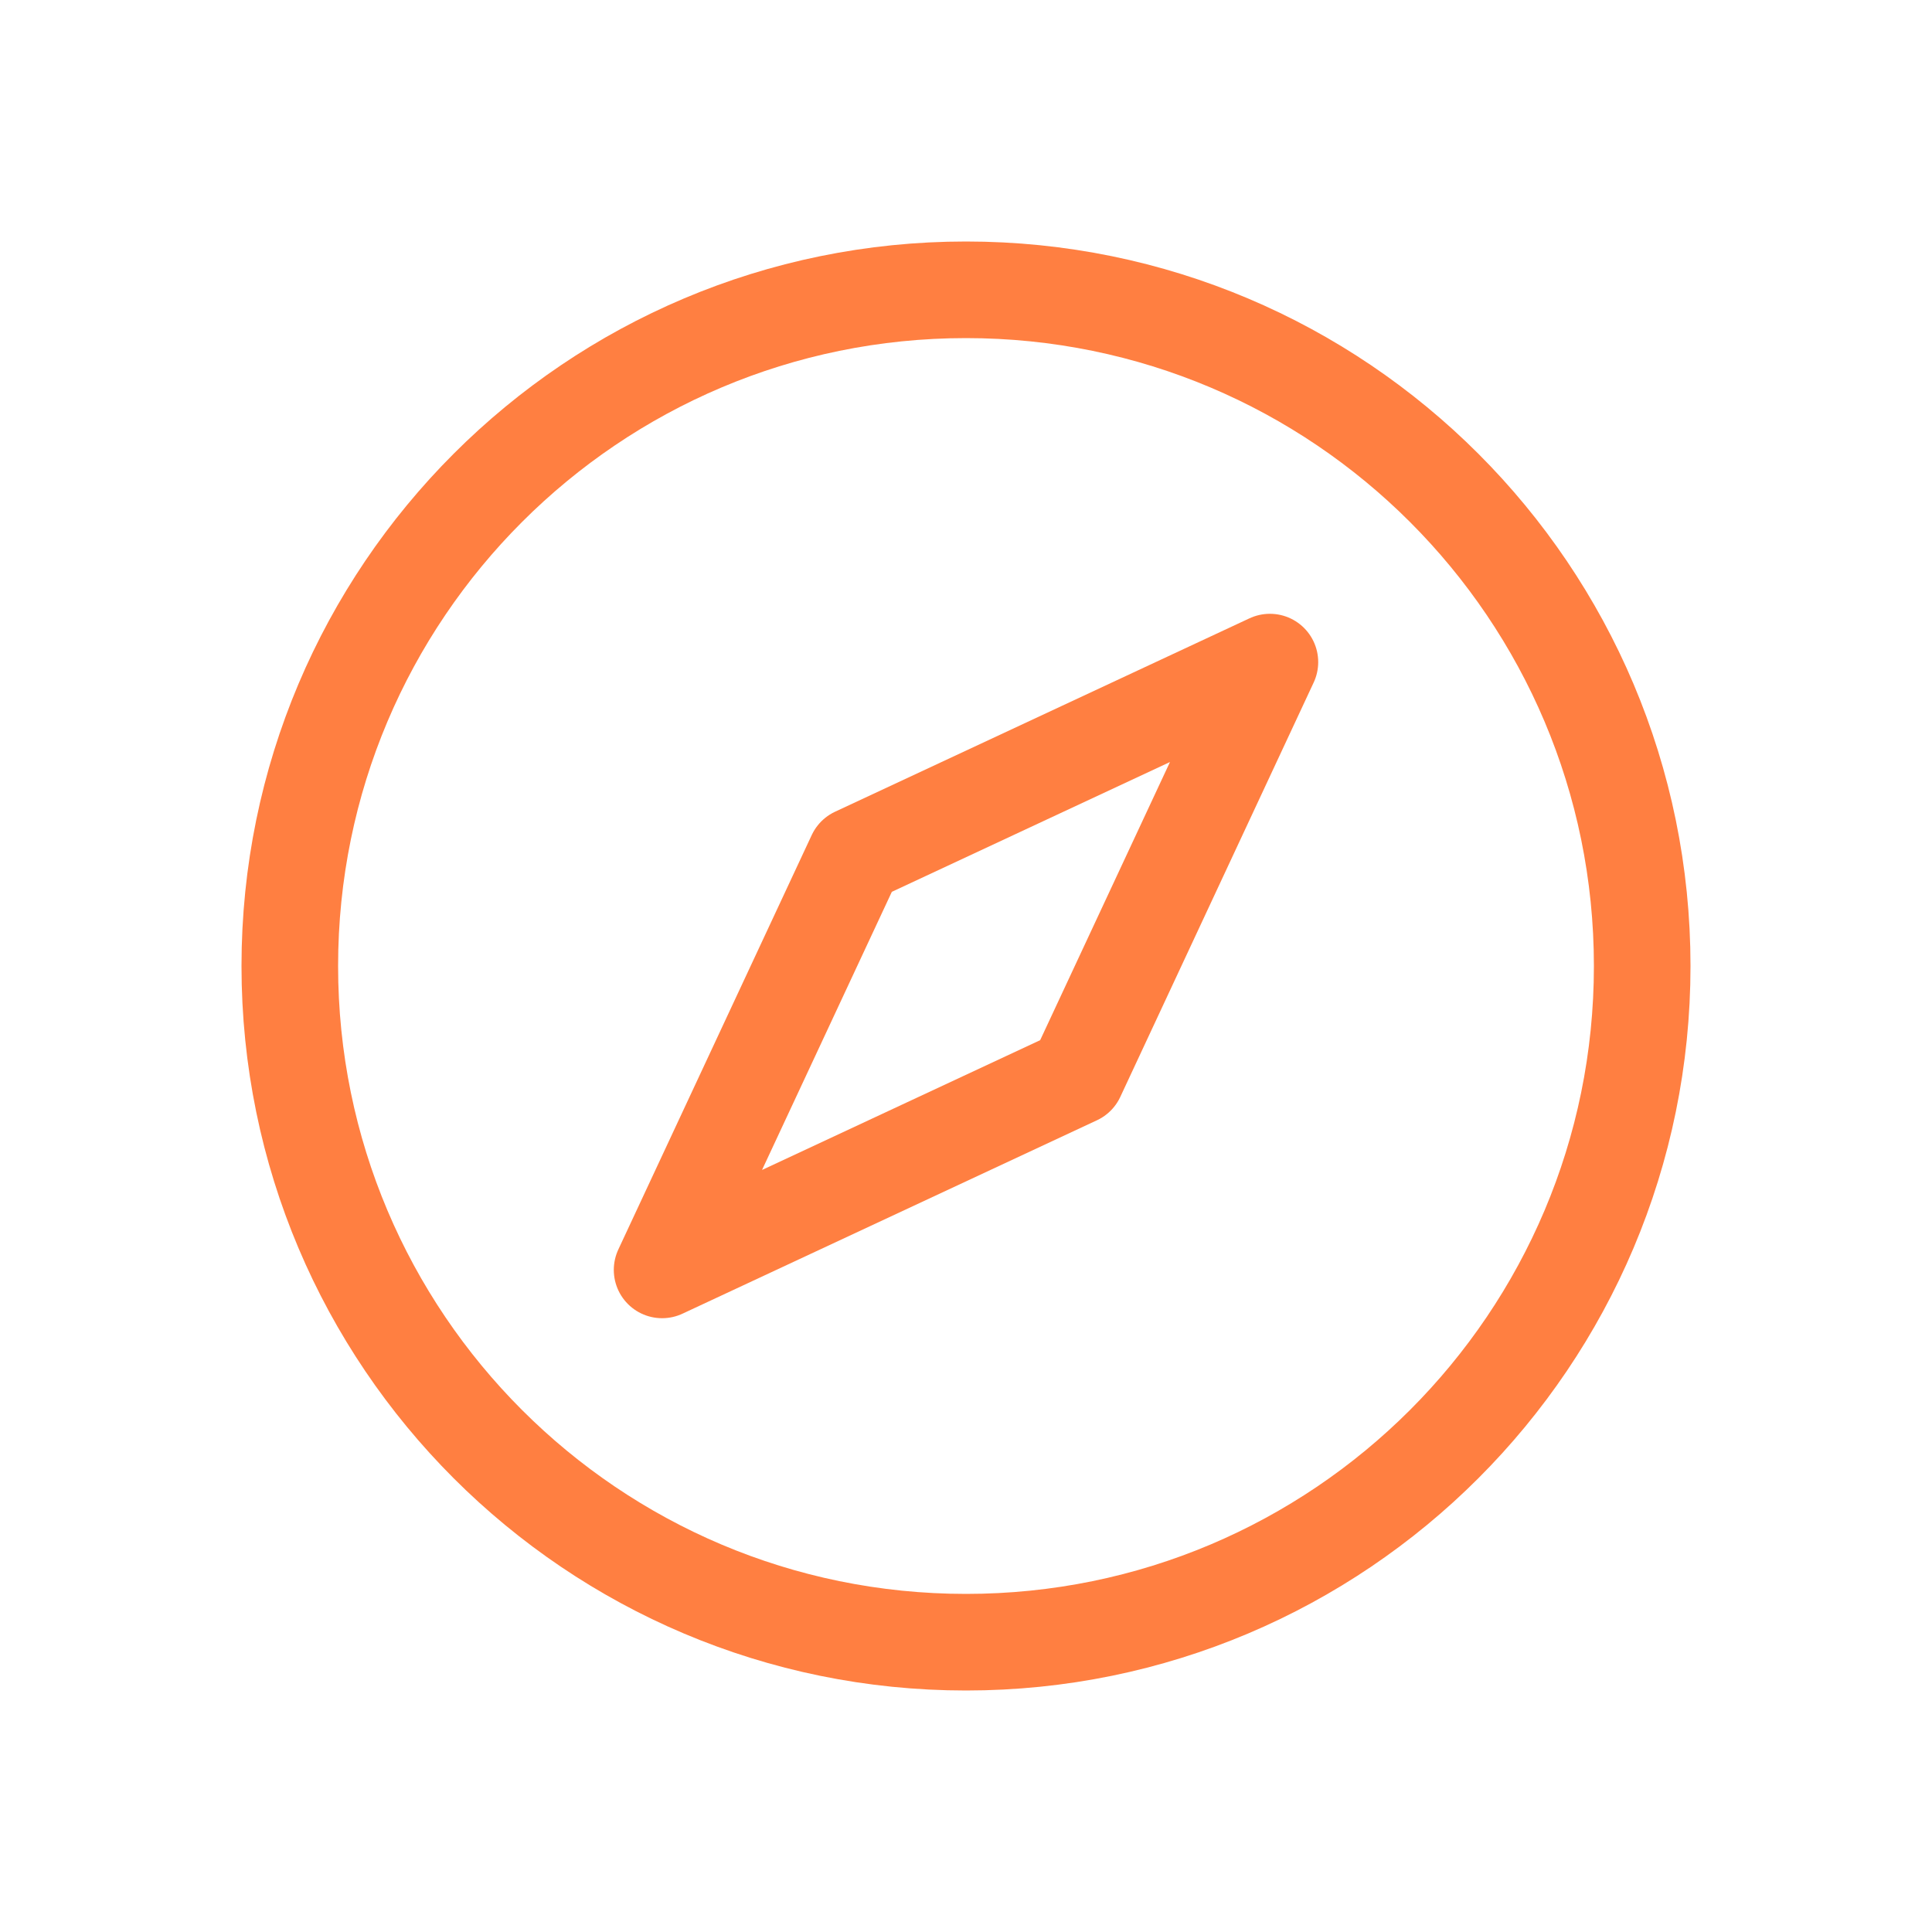 <svg width="30" height="30" viewBox="0 0 30 30" fill="none" xmlns="http://www.w3.org/2000/svg">
<path d="M25.5 15C25.5 20.799 20.799 25.5 15 25.5C9.201 25.5 4.5 20.799 4.5 15C4.5 9.201 9.201 4.5 15 4.5C20.799 4.5 25.5 9.201 25.5 15Z" stroke="#ff7f41" stroke-width="1.5" stroke-linecap="round" stroke-linejoin="round"/>
<path d="M13.284 13.284L10.281 19.719L16.716 16.716L19.719 10.281L13.284 13.284Z" stroke="#ff7f41" stroke-width="1.5" stroke-linecap="round" stroke-linejoin="round"/>
</svg>
